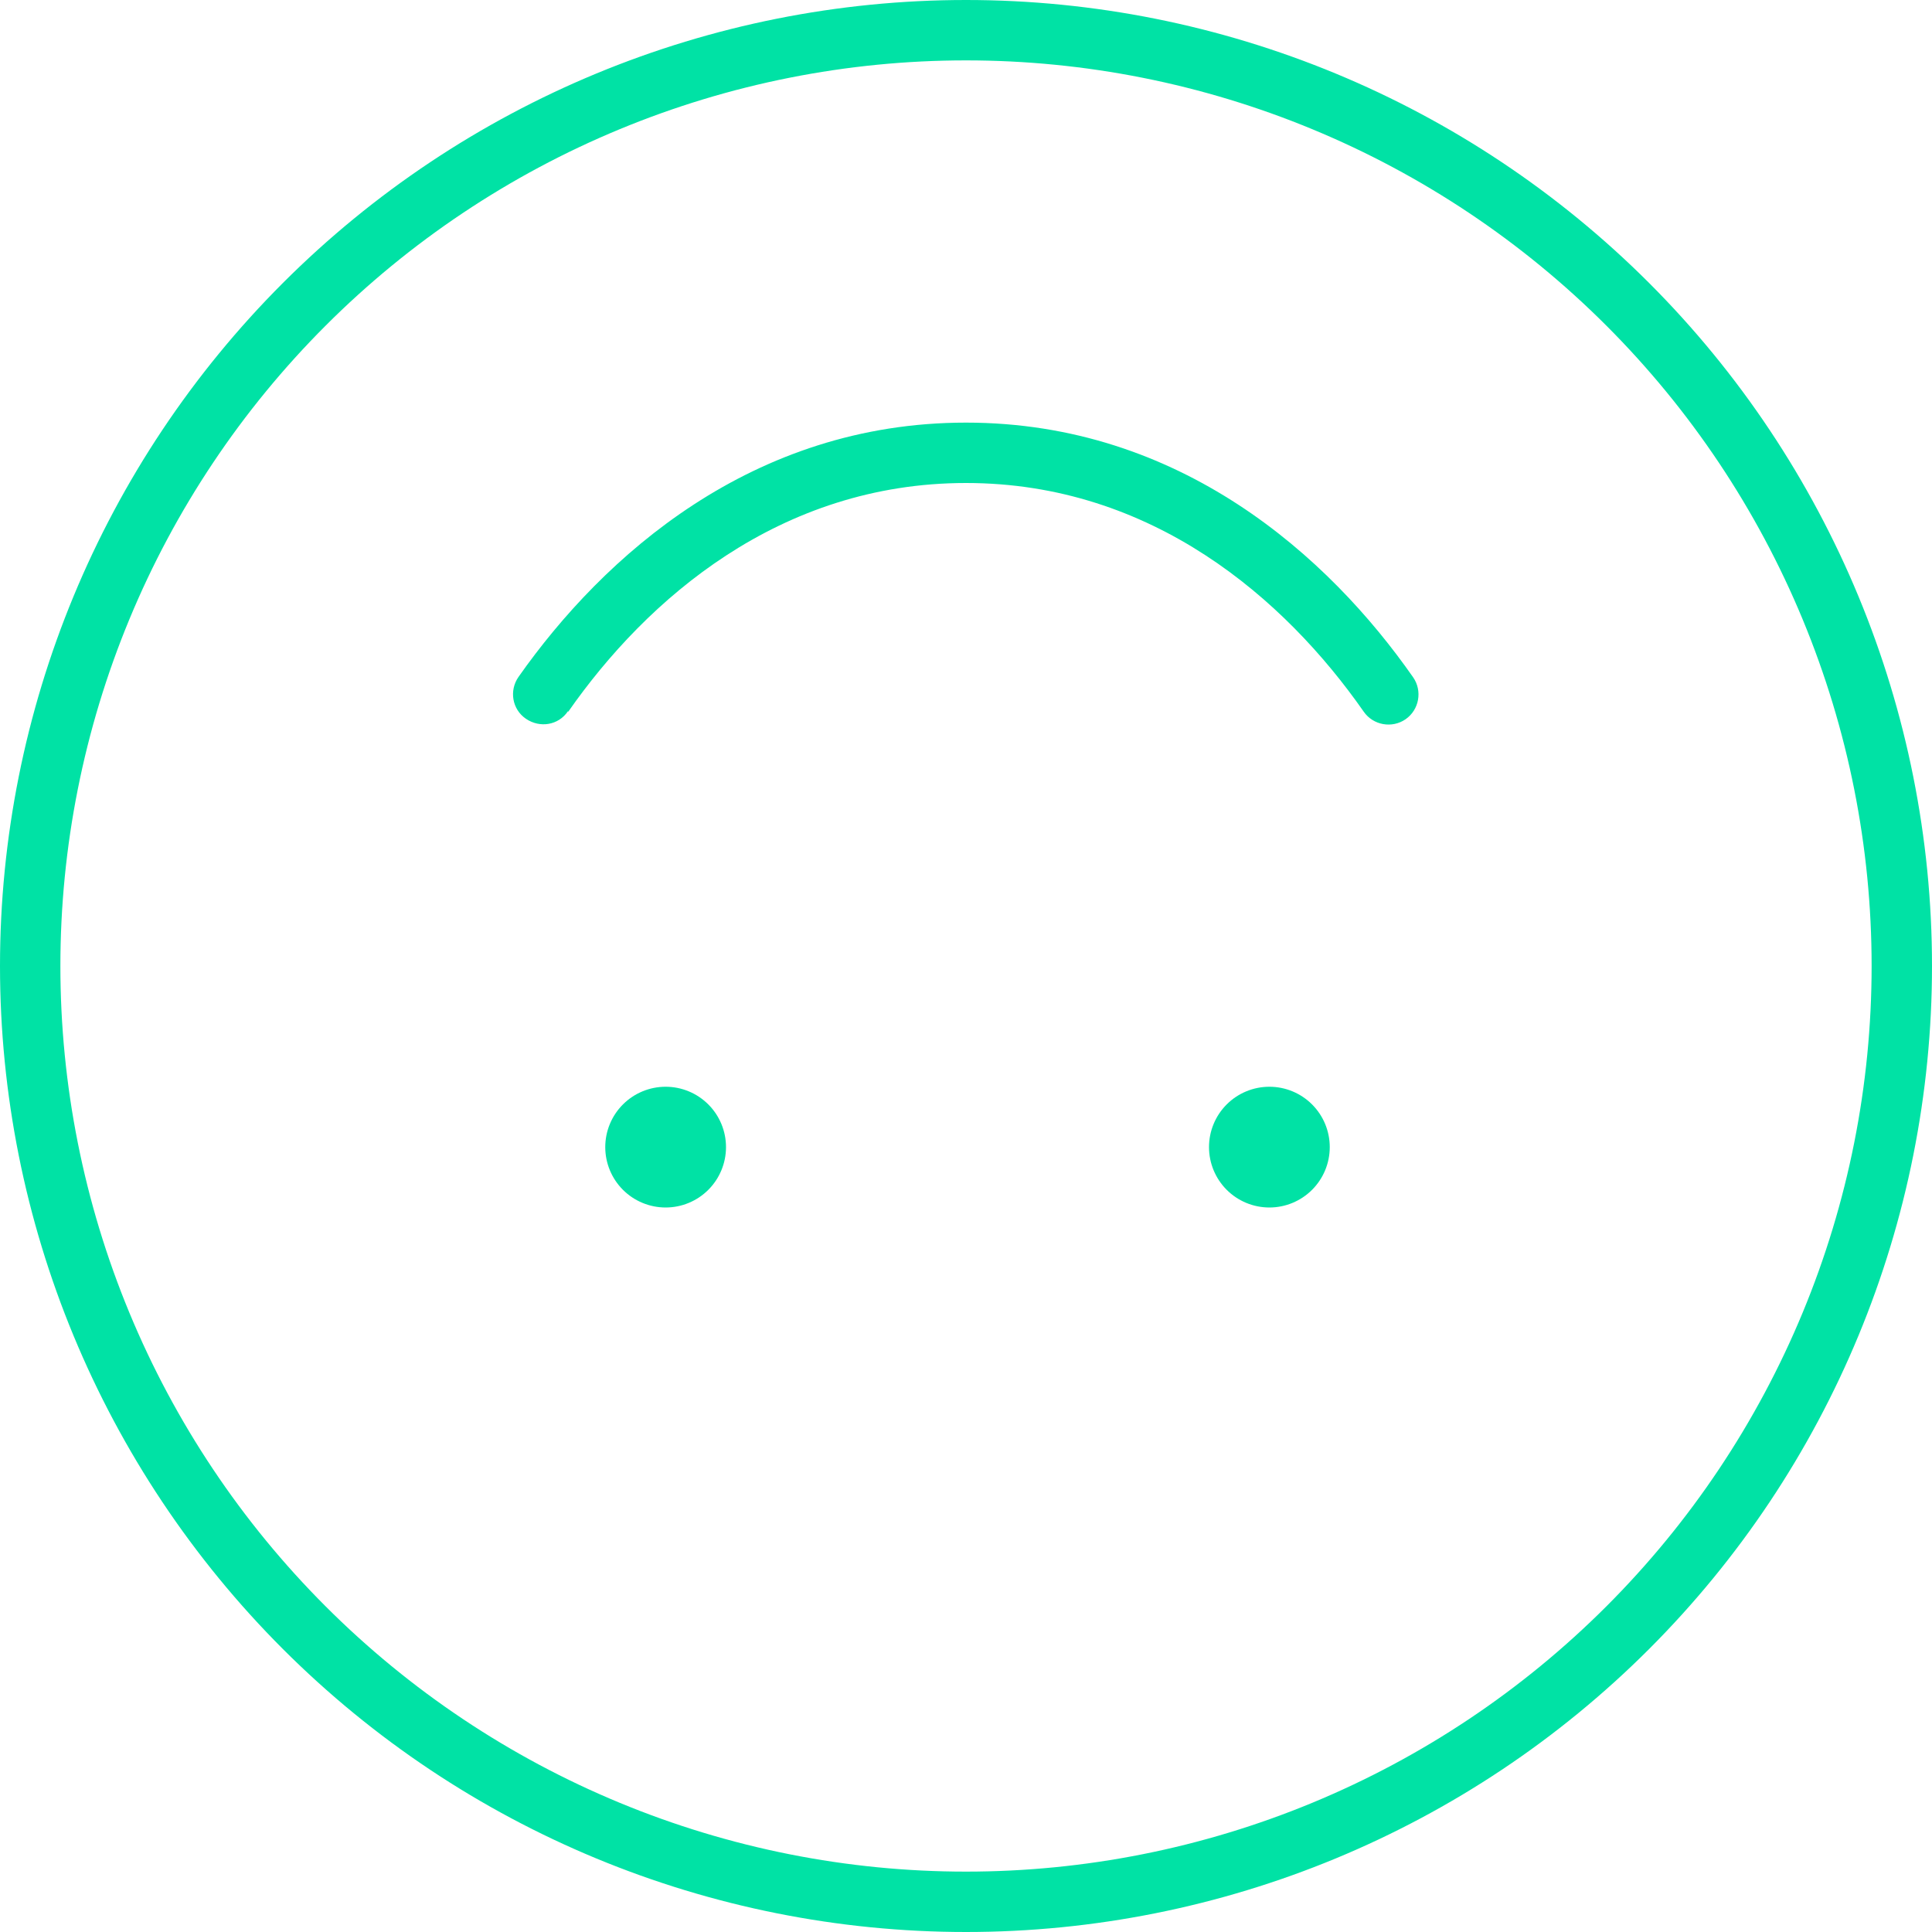 <svg width="150" height="150" viewBox="0 0 150 150" fill="none" xmlns="http://www.w3.org/2000/svg">
<g clip-path="url(#clip0_92_230)">
<path d="M4.688 75C4.688 65.766 6.506 56.623 10.04 48.093C13.573 39.562 18.752 31.811 25.282 25.282C31.811 18.752 39.562 13.573 48.093 10.04C56.623 6.506 65.766 4.688 75 4.688C84.234 4.688 93.377 6.506 101.907 10.04C110.438 13.573 118.189 18.752 124.718 25.282C131.248 31.811 136.427 39.562 139.96 48.093C143.494 56.623 145.313 65.766 145.312 75C145.313 84.234 143.494 93.377 139.96 101.907C136.427 110.438 131.248 118.189 124.718 124.718C118.189 131.248 110.438 136.427 101.907 139.96C93.377 143.494 84.234 145.312 75 145.312C65.766 145.312 56.623 143.494 48.093 139.96C39.562 136.427 31.811 131.248 25.282 124.718C18.752 118.189 13.573 110.438 10.04 101.907C6.506 93.377 4.688 84.234 4.688 75ZM150 75C150 55.109 142.098 36.032 128.033 21.967C113.968 7.902 94.891 0 75 0C55.109 0 36.032 7.902 21.967 21.967C7.902 36.032 0 55.109 0 75C0 94.891 7.902 113.968 21.967 128.033C36.032 142.098 55.109 150 75 150C94.891 150 113.968 142.098 128.033 128.033C142.098 113.968 150 94.891 150 75ZM44.121 55.254C50.215 46.523 60.527 37.5 75 37.5C89.473 37.5 99.785 46.523 105.879 55.254C106.611 56.309 108.076 56.572 109.131 55.84C110.186 55.107 110.449 53.643 109.717 52.588C103.154 43.184 91.611 32.812 75 32.812C58.389 32.812 46.846 43.184 40.254 52.559C39.522 53.613 39.756 55.078 40.84 55.81C41.924 56.543 43.359 56.309 44.092 55.225L44.121 55.254ZM56.367 89.062C56.367 87.819 55.873 86.627 54.994 85.748C54.115 84.869 52.923 84.375 51.68 84.375C50.437 84.375 49.244 84.869 48.365 85.748C47.486 86.627 46.992 87.819 46.992 89.062C46.992 90.306 47.486 91.498 48.365 92.377C49.244 93.256 50.437 93.75 51.68 93.75C52.923 93.75 54.115 93.256 54.994 92.377C55.873 91.498 56.367 90.306 56.367 89.062ZM98.555 84.375C97.311 84.375 96.119 84.869 95.24 85.748C94.361 86.627 93.867 87.819 93.867 89.062C93.867 90.306 94.361 91.498 95.24 92.377C96.119 93.256 97.311 93.75 98.555 93.75C99.798 93.75 100.99 93.256 101.869 92.377C102.748 91.498 103.242 90.306 103.242 89.062C103.242 87.819 102.748 86.627 101.869 85.748C100.99 84.869 99.798 84.375 98.555 84.375Z" fill="#00E2A5"/>
</g>
<defs>
<clipPath id="clip0_92_230">
<rect width="150" height="150" fill="white"/>
</clipPath>
</defs>
</svg>
